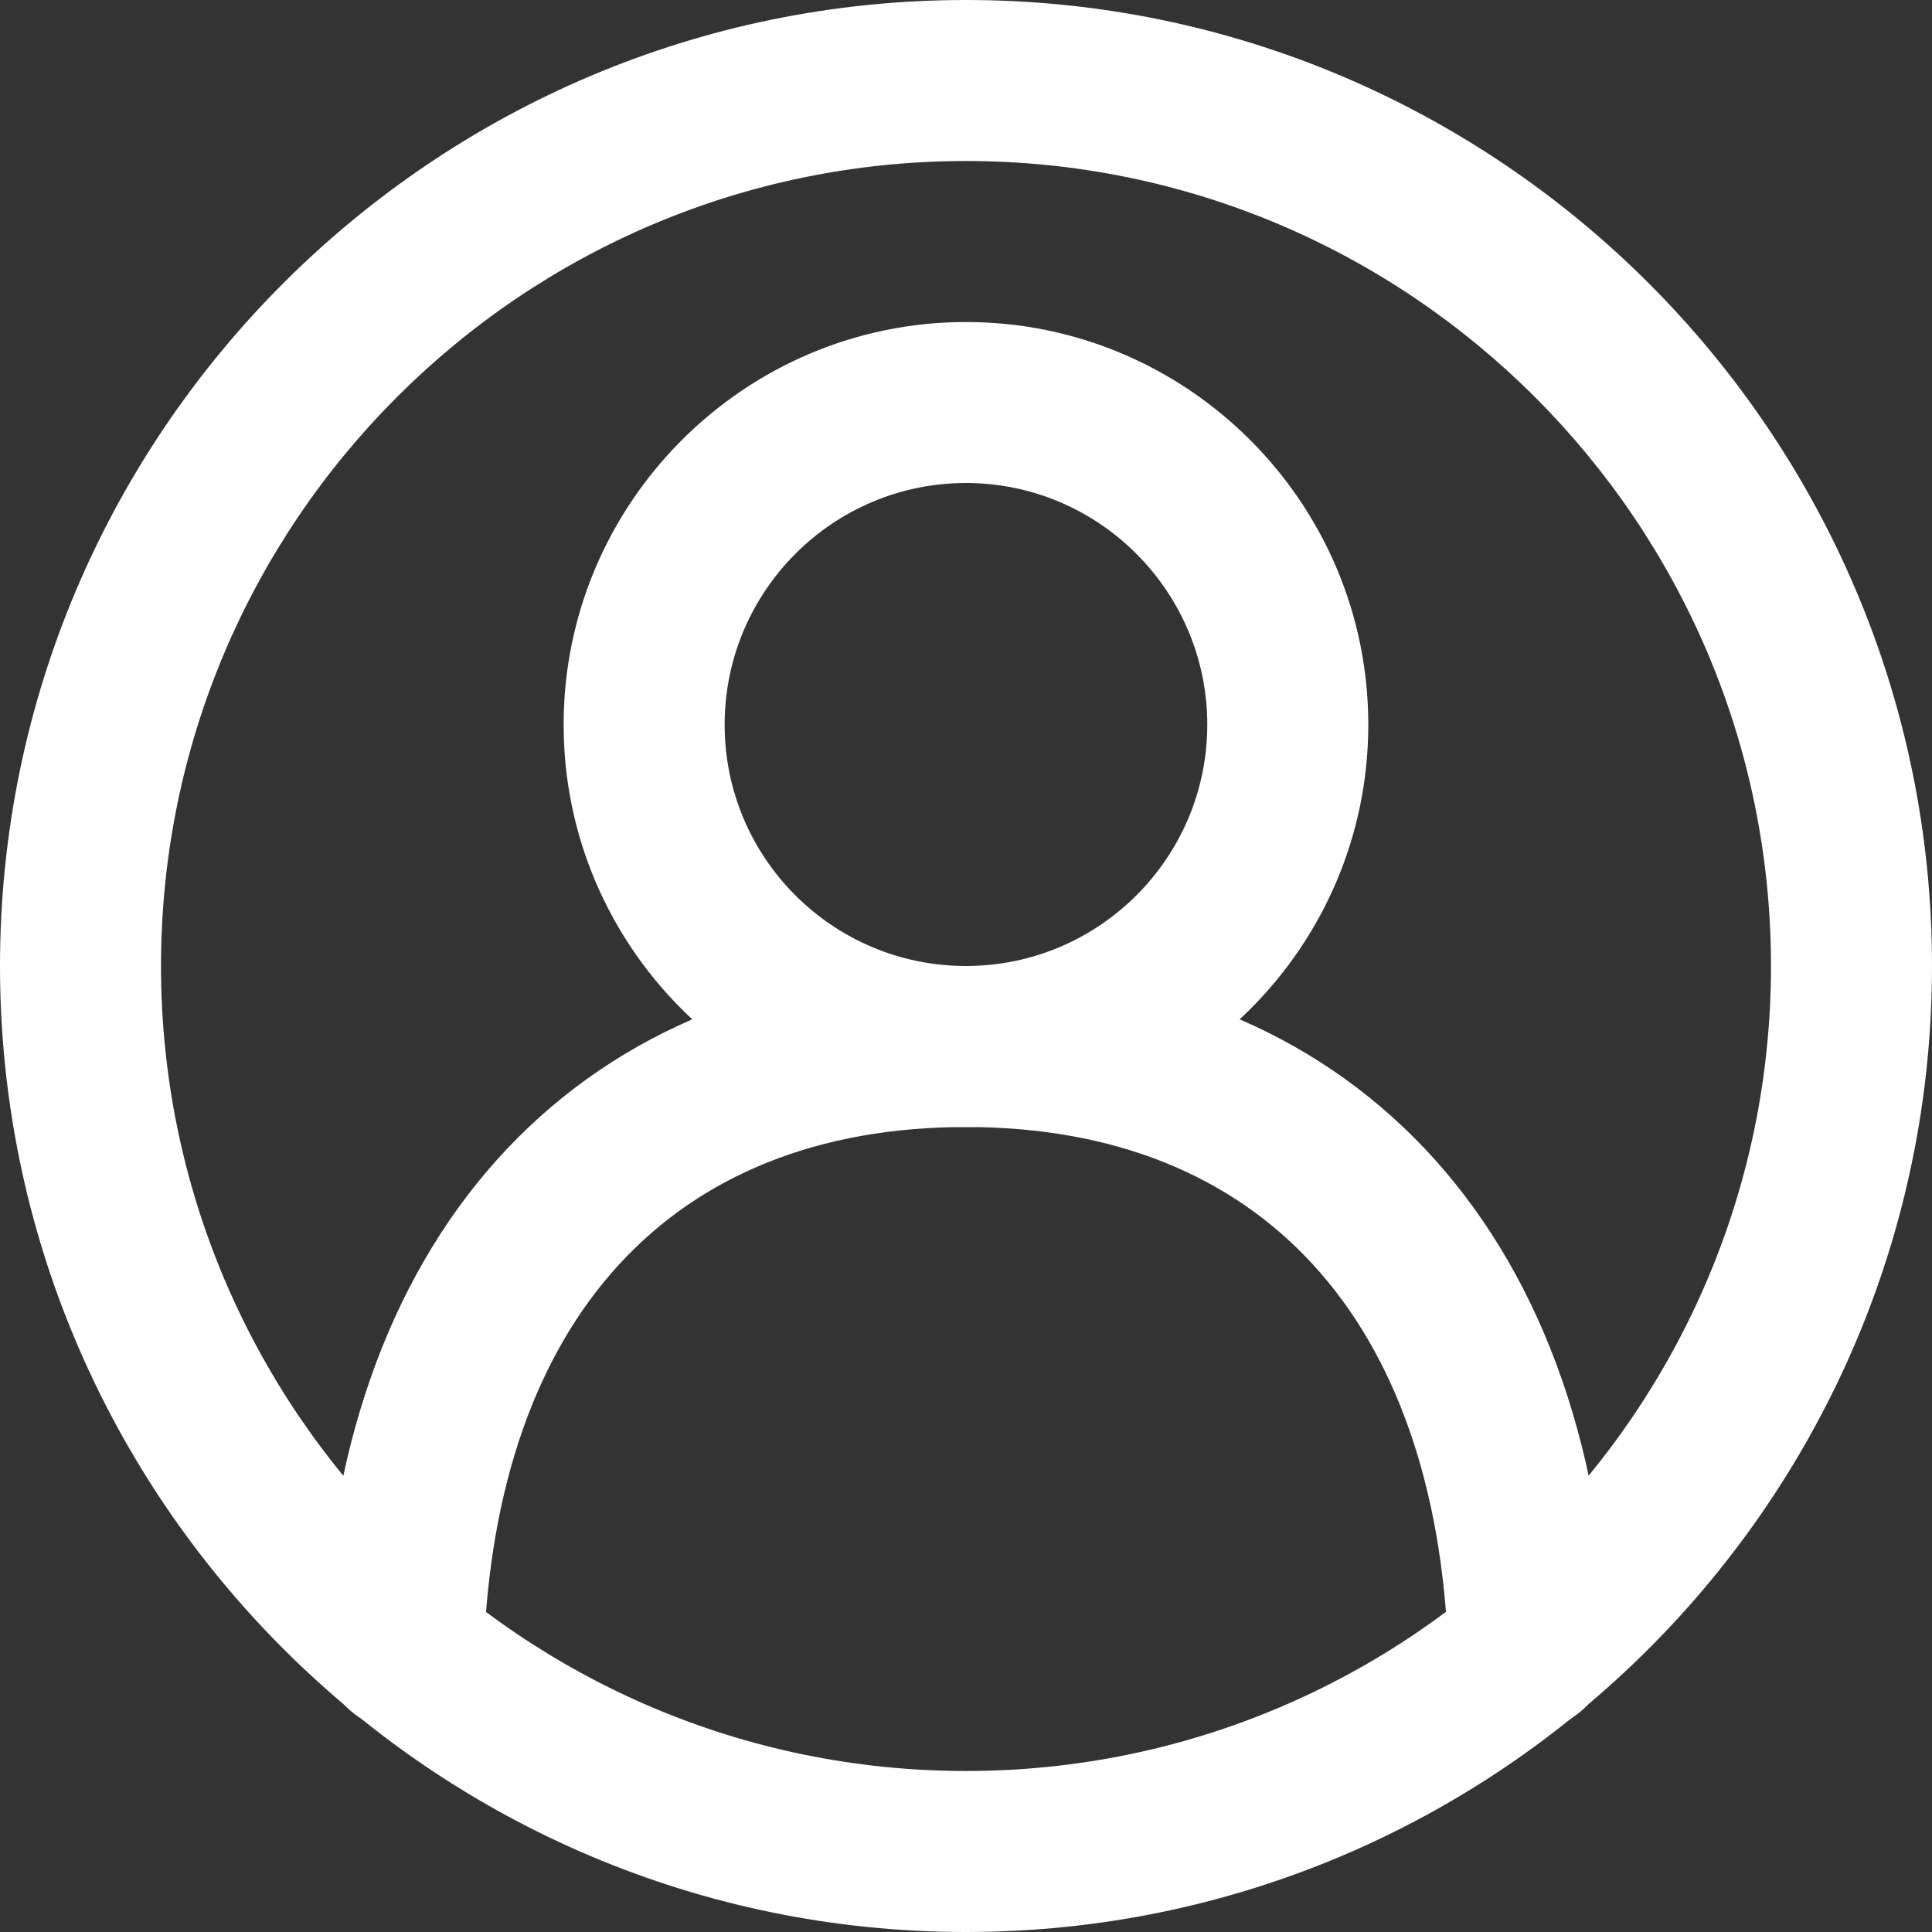 <svg width="53" height="53" viewBox="0 0 53 53" fill="none" xmlns="http://www.w3.org/2000/svg">
<rect x="0" y="0" width="53" height="53" fill="#333333" stroke="none"/>
<path d="M26.5 53C11.888 53 0 41.112 0 26.5C0 11.888 11.888 0 26.5 0C41.112 0 53 11.888 53 26.5C53 41.112 41.112 53 26.5 53ZM26.5 4.417C14.319 4.417 4.417 14.319 4.417 26.5C4.417 38.681 14.319 48.583 26.5 48.583C38.681 48.583 48.583 38.672 48.583 26.5C48.583 14.328 38.681 4.417 26.5 4.417Z" fill="white"/>
<path d="M26.499 30.917C20.408 30.917 15.462 25.961 15.462 19.88C15.462 13.799 20.418 8.834 26.499 8.834C32.58 8.834 37.536 13.789 37.536 19.88C37.536 25.971 32.58 30.917 26.499 30.917ZM26.499 13.25C22.848 13.25 19.879 16.22 19.879 19.88C19.879 23.54 22.848 26.5 26.499 26.5C30.149 26.5 33.119 23.53 33.119 19.88C33.119 16.229 30.149 13.25 26.499 13.25Z" fill="white"/>
<path d="M41.935 47.467C40.752 47.467 39.769 46.531 39.731 45.339C39.4 36.175 34.577 30.917 26.5 30.917C18.423 30.917 13.6 36.175 13.269 45.339C13.222 46.559 12.153 47.505 10.98 47.467C9.76 47.42 8.805 46.399 8.852 45.179C9.268 33.659 16.03 26.5 26.5 26.5C36.969 26.5 43.732 33.659 44.148 45.179C44.195 46.399 43.24 47.42 42.02 47.467C41.992 47.467 41.963 47.467 41.935 47.467Z" fill="white"/>
</svg>
